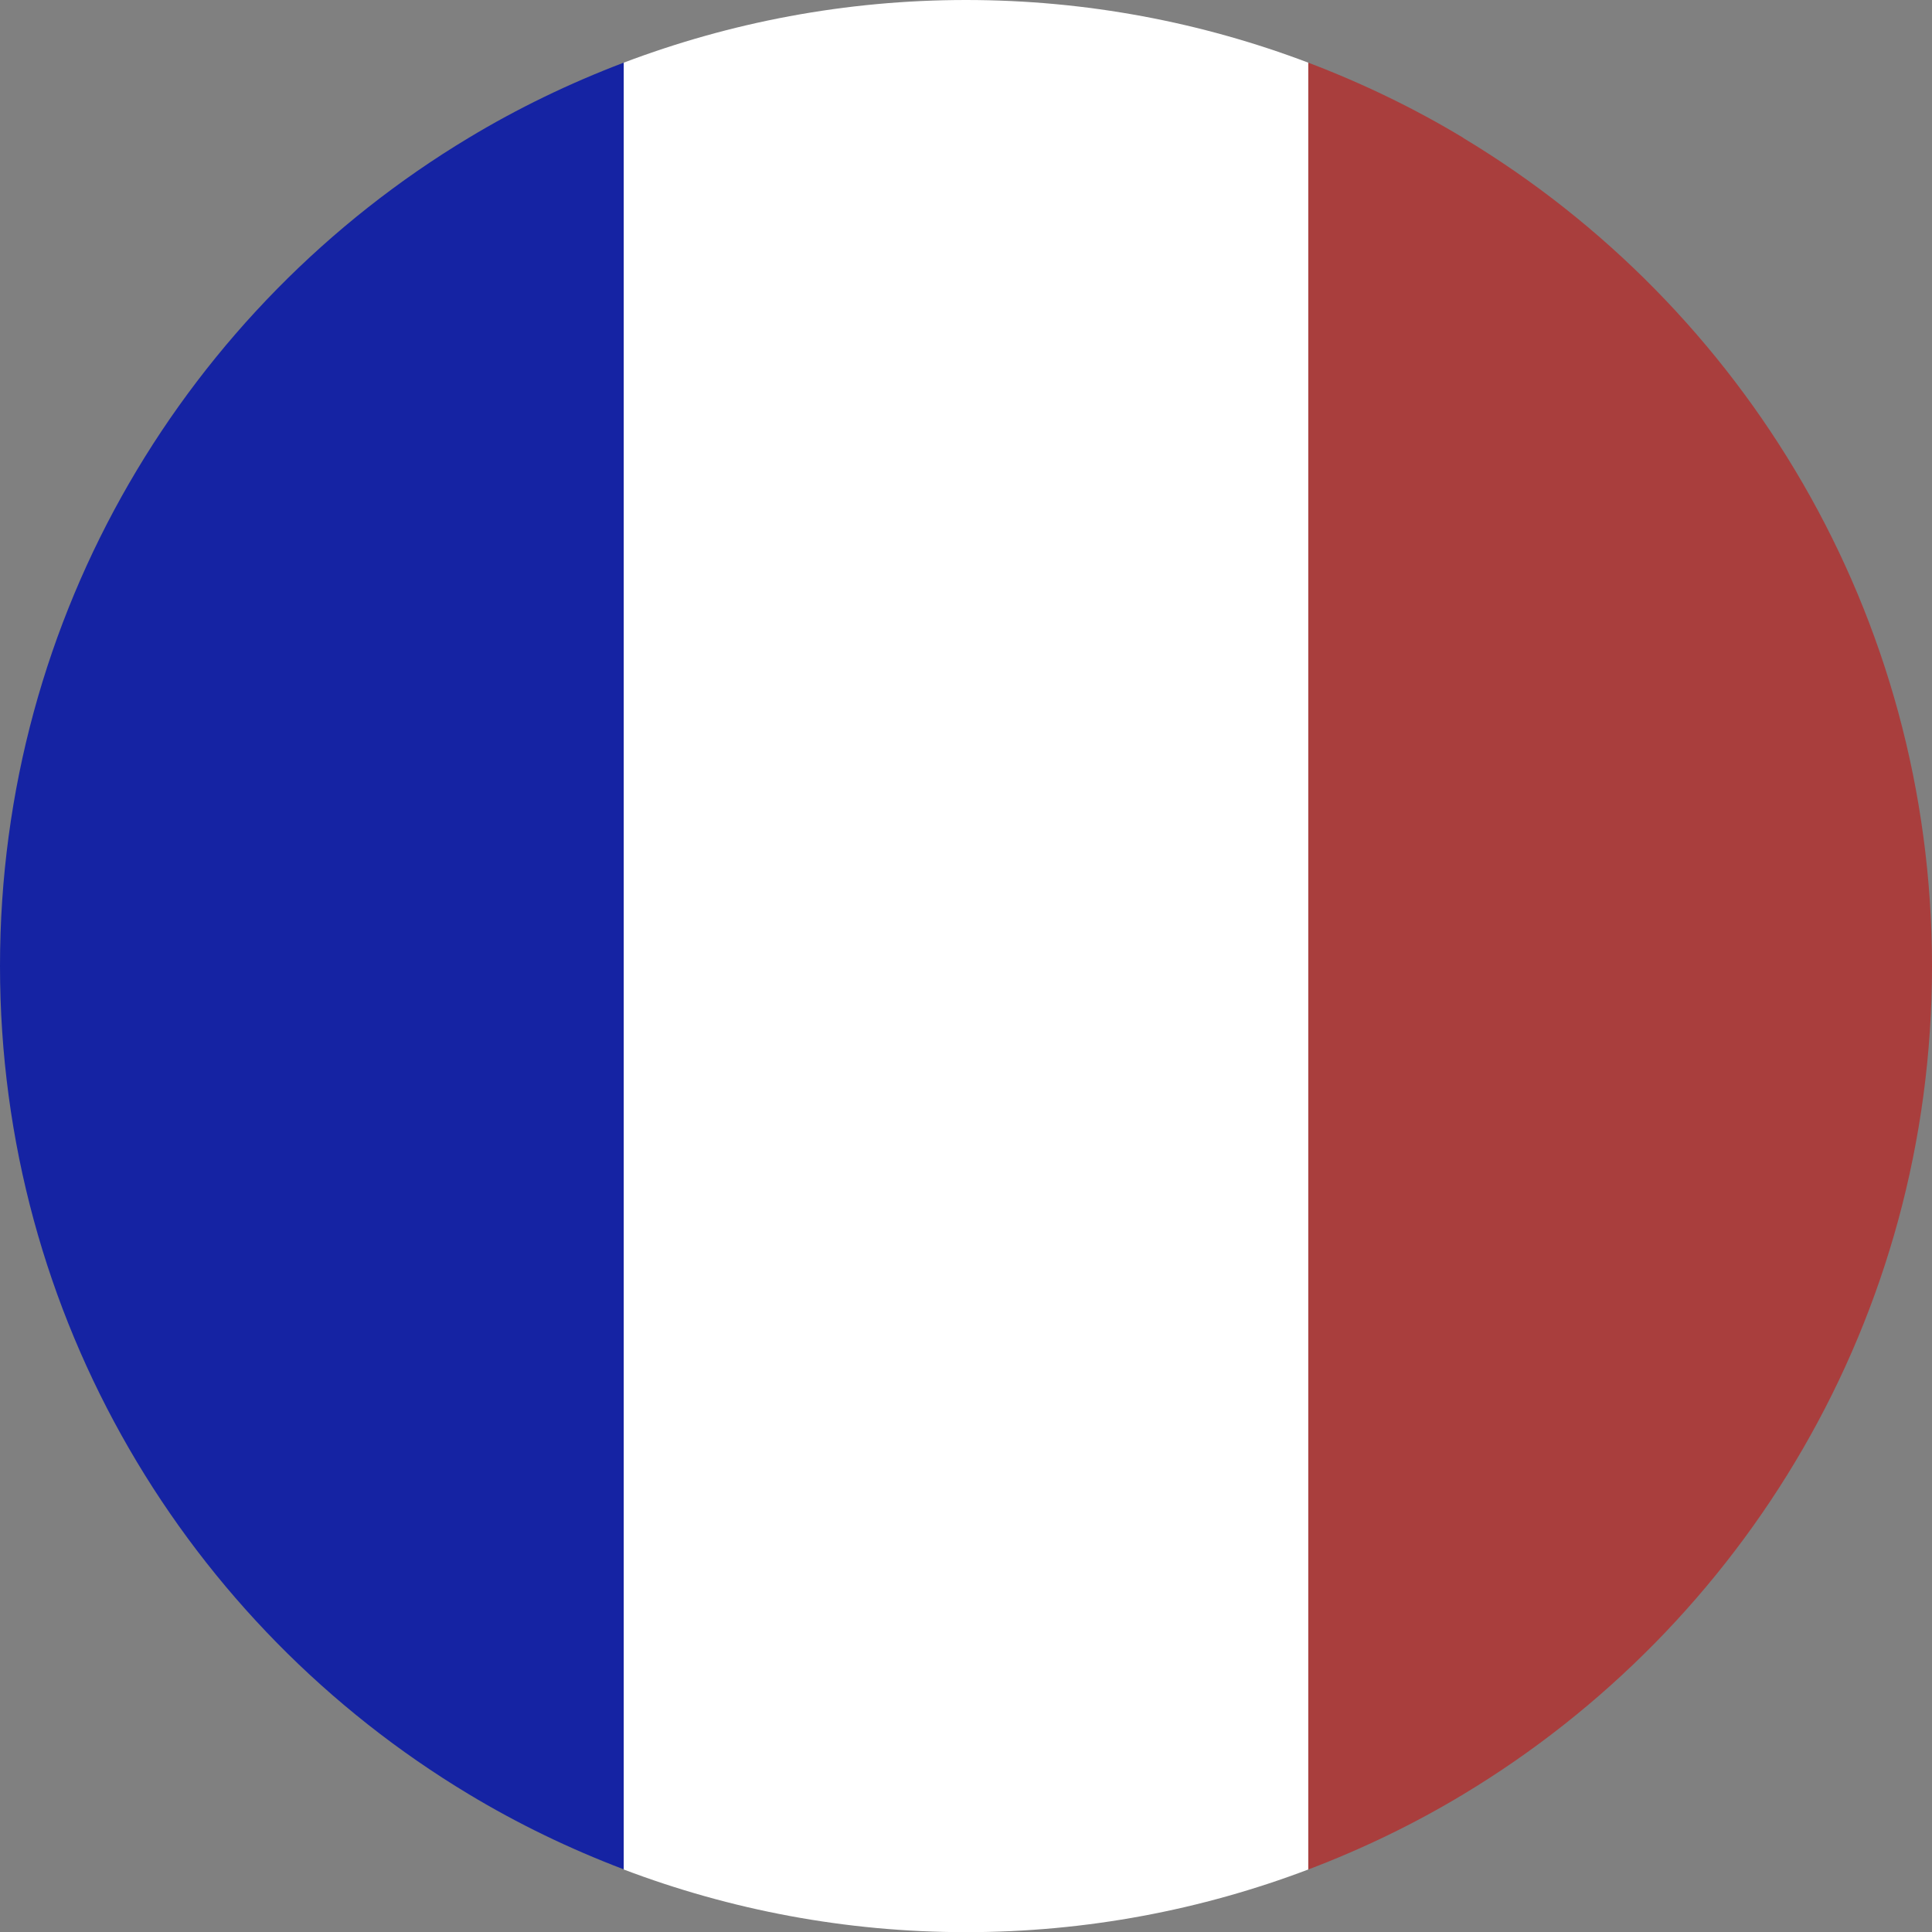 <svg xmlns="http://www.w3.org/2000/svg" id="Calque_2" viewBox="0 0 120.22 120.22"><rect x="0" y="0" width="120.22" height="120.22" fill="#808080" stroke="none"/><defs><style>.cls-1{fill:#fff;}.cls-2{fill:#a93e3d;}.cls-3{fill:#1523a3;}</style></defs><g id="Calque_3"><path class="cls-1" d="m60.11,0c-7.5,0-14.67,1.39-21.3,3.9v112.43c6.62,2.51,13.8,3.9,21.3,3.9s14.68-1.39,21.3-3.9V3.9c-6.62-2.51-13.8-3.9-21.3-3.9Z"></path><path class="cls-2" d="m91.06,8.58c-3.05-1.84-6.28-3.4-9.65-4.68v112.43c3.37-1.28,6.6-2.84,9.65-4.68,17.47-10.52,29.16-29.66,29.16-51.53s-11.69-41.02-29.16-51.53Z"></path><path class="cls-3" d="m29.16,8.58C11.69,19.09,0,38.23,0,60.11s11.69,41.02,29.16,51.53c3.05,1.84,6.28,3.4,9.65,4.68V3.9c-3.37,1.28-6.6,2.84-9.65,4.68Z"></path></g></svg>
